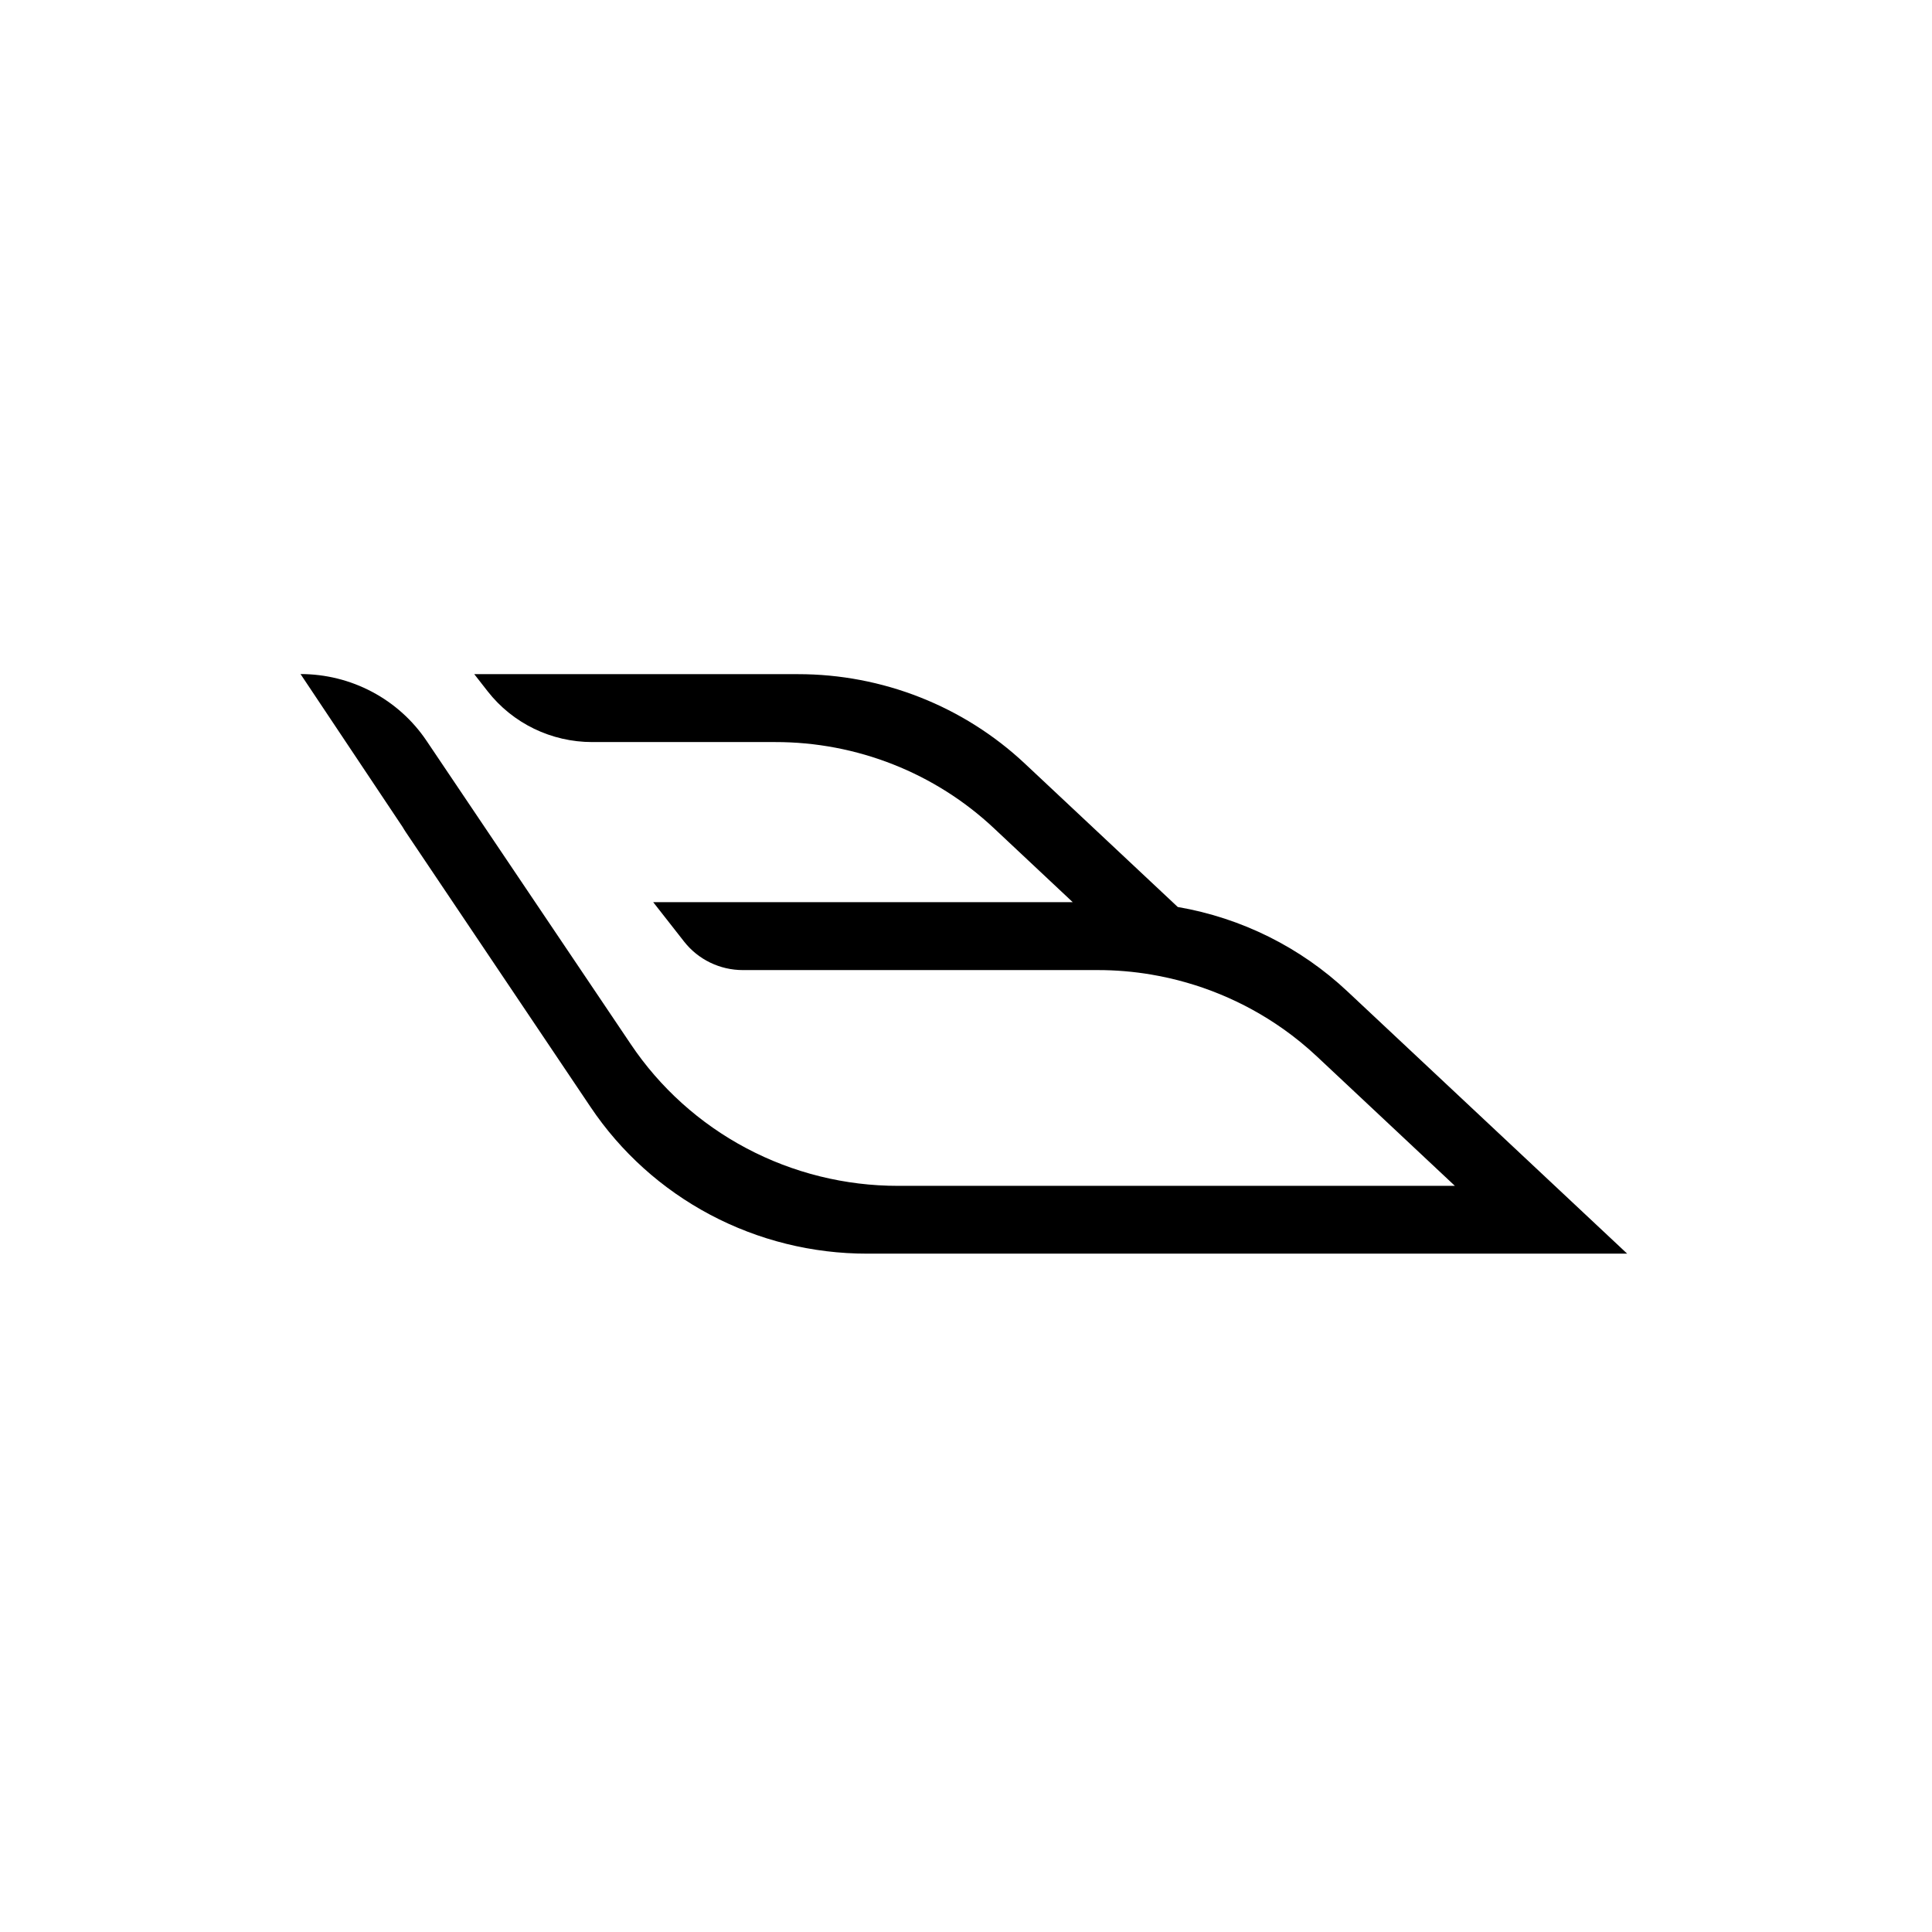 <?xml version="1.0" encoding="UTF-8"?> <svg xmlns="http://www.w3.org/2000/svg" width="450" height="450" viewBox="0 0 450 450" fill="none"> <path d="M313.86 230.935C302.935 220.659 289.177 213.811 274.321 211.254L238.691 177.84C224.433 164.472 205.529 157.021 185.878 157.025H110.465L113.587 161.023C116.462 164.701 120.152 167.679 124.373 169.728C128.594 171.776 133.233 172.842 137.935 172.841H180.528C199.529 172.811 217.811 180.021 231.573 192.972L249.859 210.131H152.143L159.346 219.322C160.964 221.385 163.037 223.055 165.407 224.203C167.777 225.352 170.382 225.95 173.022 225.95H255.7C259.871 225.948 264.034 226.297 268.145 226.994C279.225 228.867 289.732 233.198 298.877 239.661C301.646 241.619 304.275 243.764 306.745 246.081L338.871 276.208H209.206C196.864 276.221 184.711 273.209 173.834 267.44C162.958 261.672 153.699 253.328 146.884 243.156L99.349 172.543C96.131 167.762 91.768 163.842 86.648 161.13C81.528 158.419 75.809 157 70 157L93.763 192.605C94.004 192.994 94.229 193.391 94.487 193.772L137.544 257.83C144.595 268.349 154.174 276.975 165.423 282.938C176.672 288.901 189.241 292.014 202.005 292H379L313.86 230.935Z" fill="black"></path> </svg> 